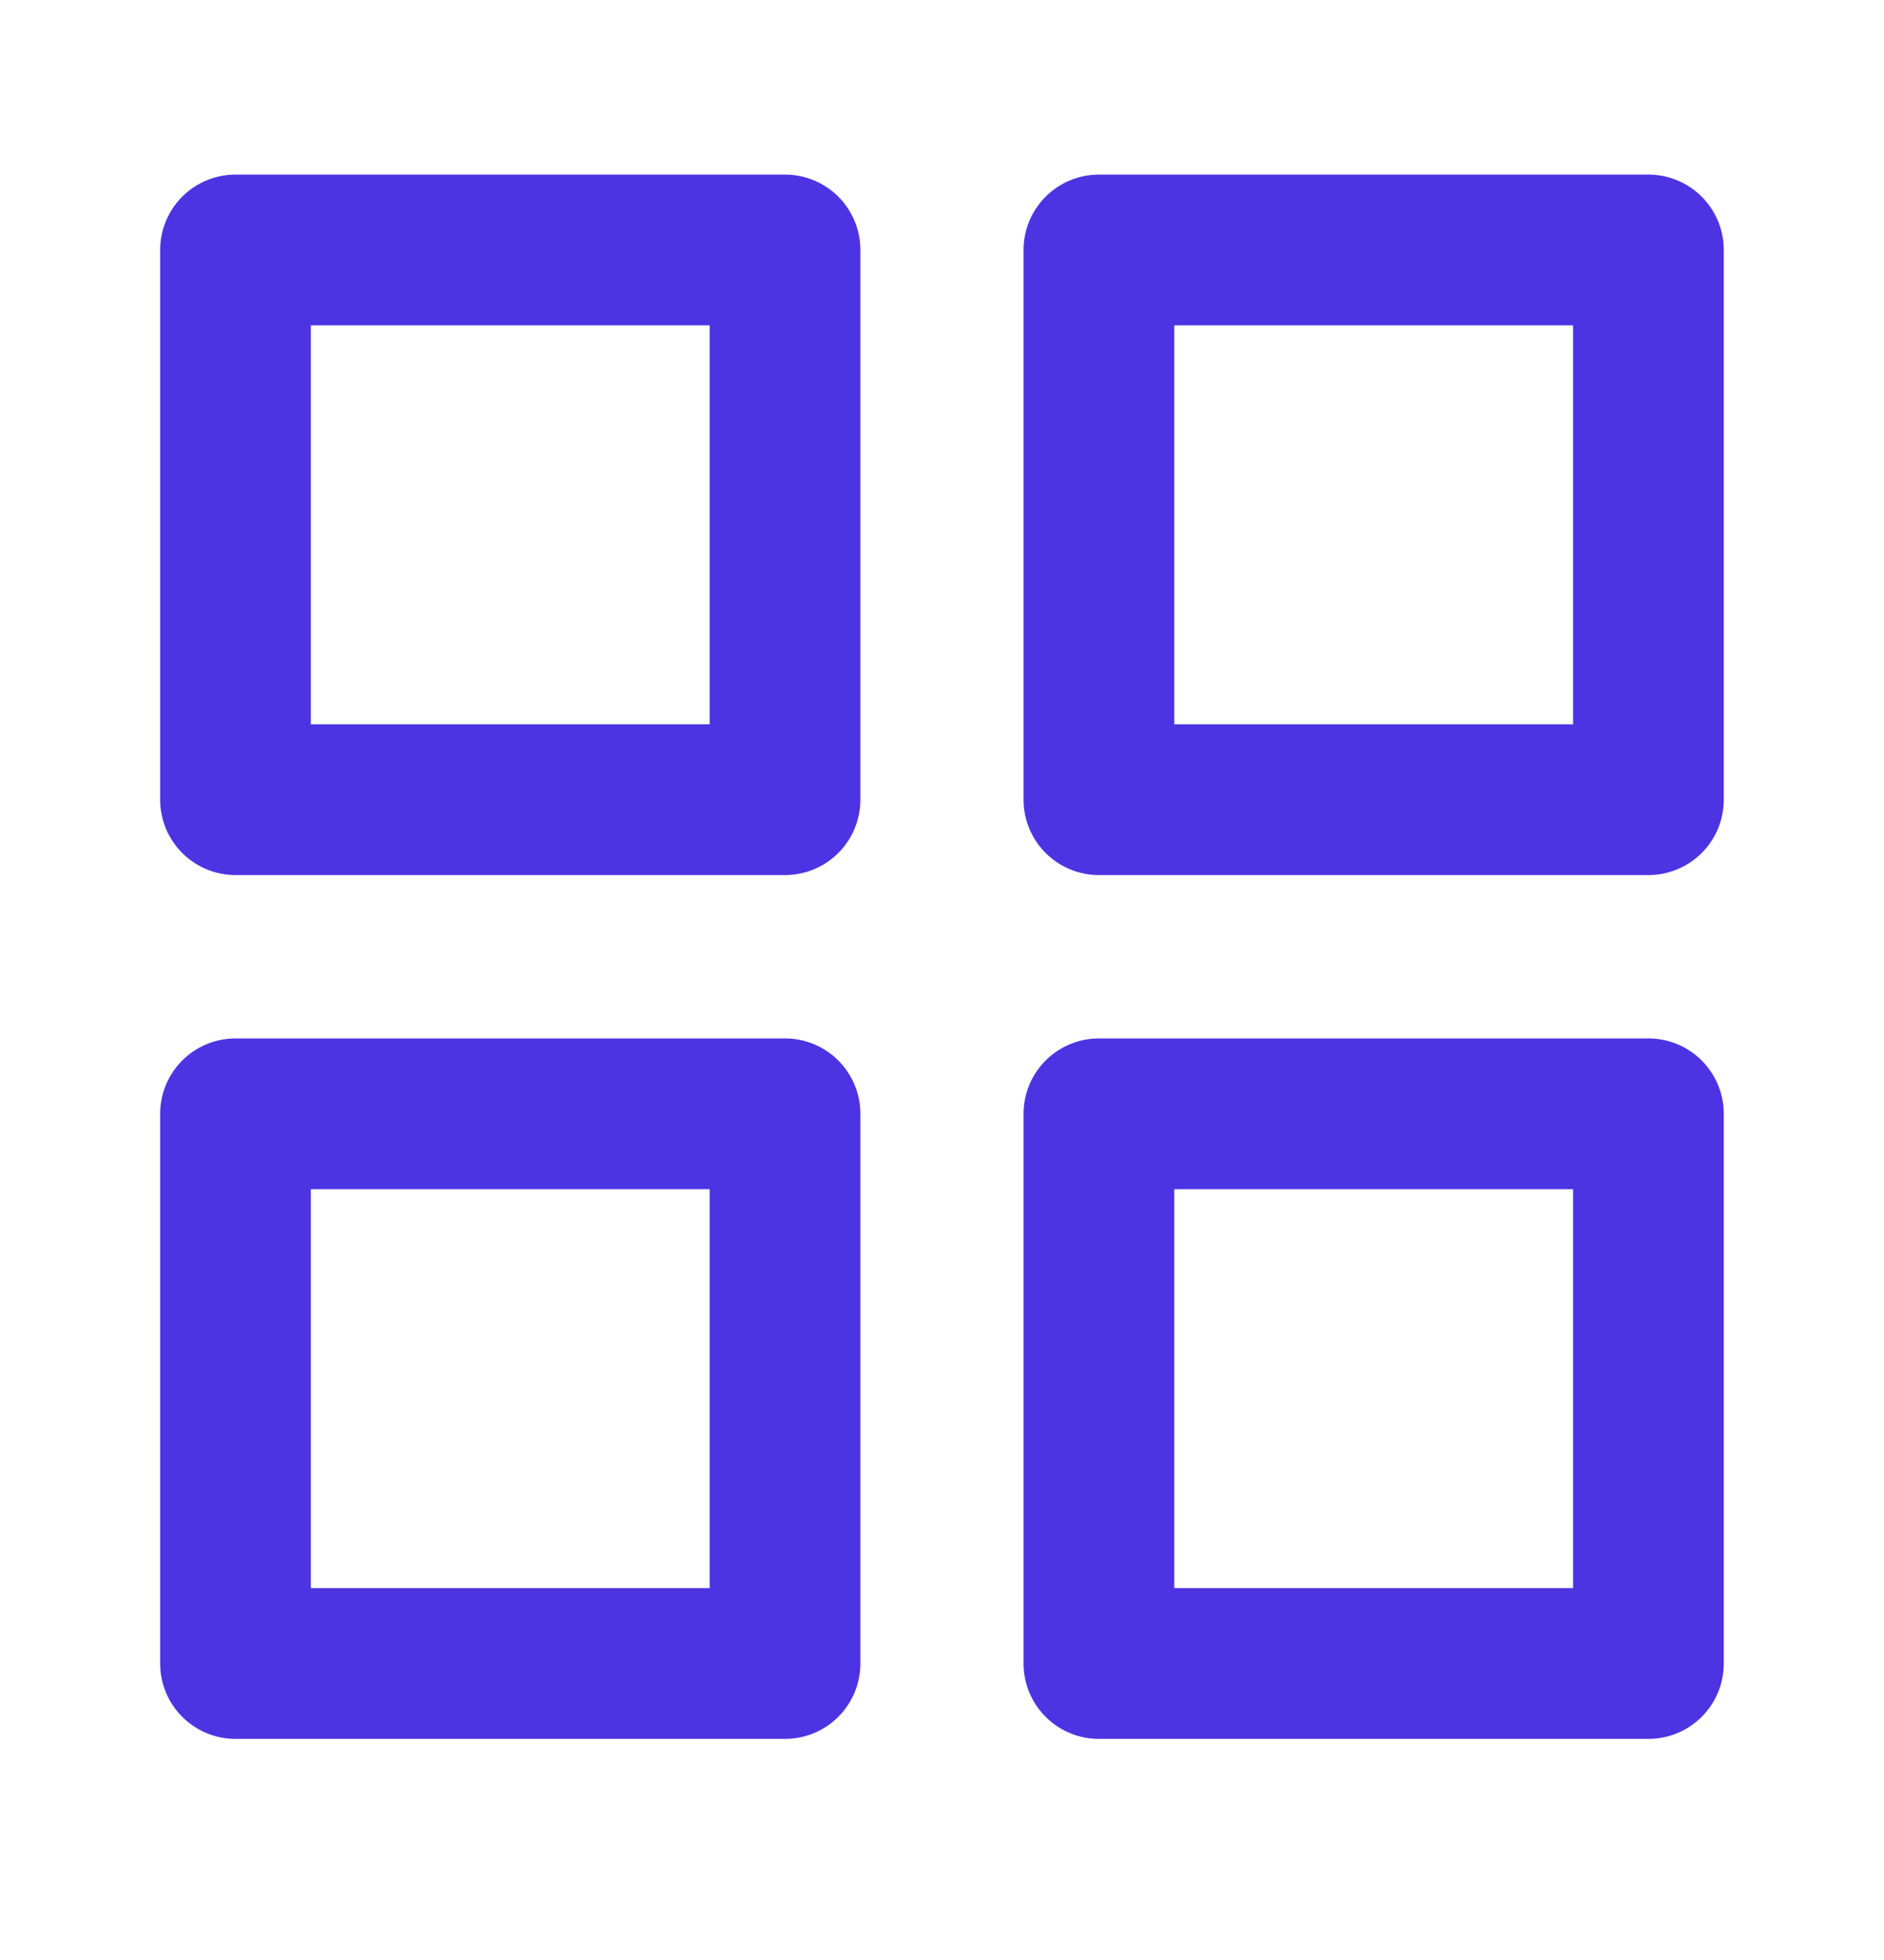 <svg width="25" height="26" viewBox="0 0 25 26" fill="none" xmlns="http://www.w3.org/2000/svg">
<path d="M10.417 3.316H3.125V10.608H10.417V3.316Z" stroke="#4C34E3" stroke-width="2" stroke-linecap="round" stroke-linejoin="round"/>
<path d="M21.874 3.316H14.582V10.608H21.874V3.316Z" stroke="#4C34E3" stroke-width="2" stroke-linecap="round" stroke-linejoin="round"/>
<path d="M21.874 14.775H14.582V22.067H21.874V14.775Z" stroke="#4C34E3" stroke-width="2" stroke-linecap="round" stroke-linejoin="round"/>
<path d="M10.417 14.775H3.125V22.067H10.417V14.775Z" stroke="#4C34E3" stroke-width="2" stroke-linecap="round" stroke-linejoin="round"/>
</svg>
